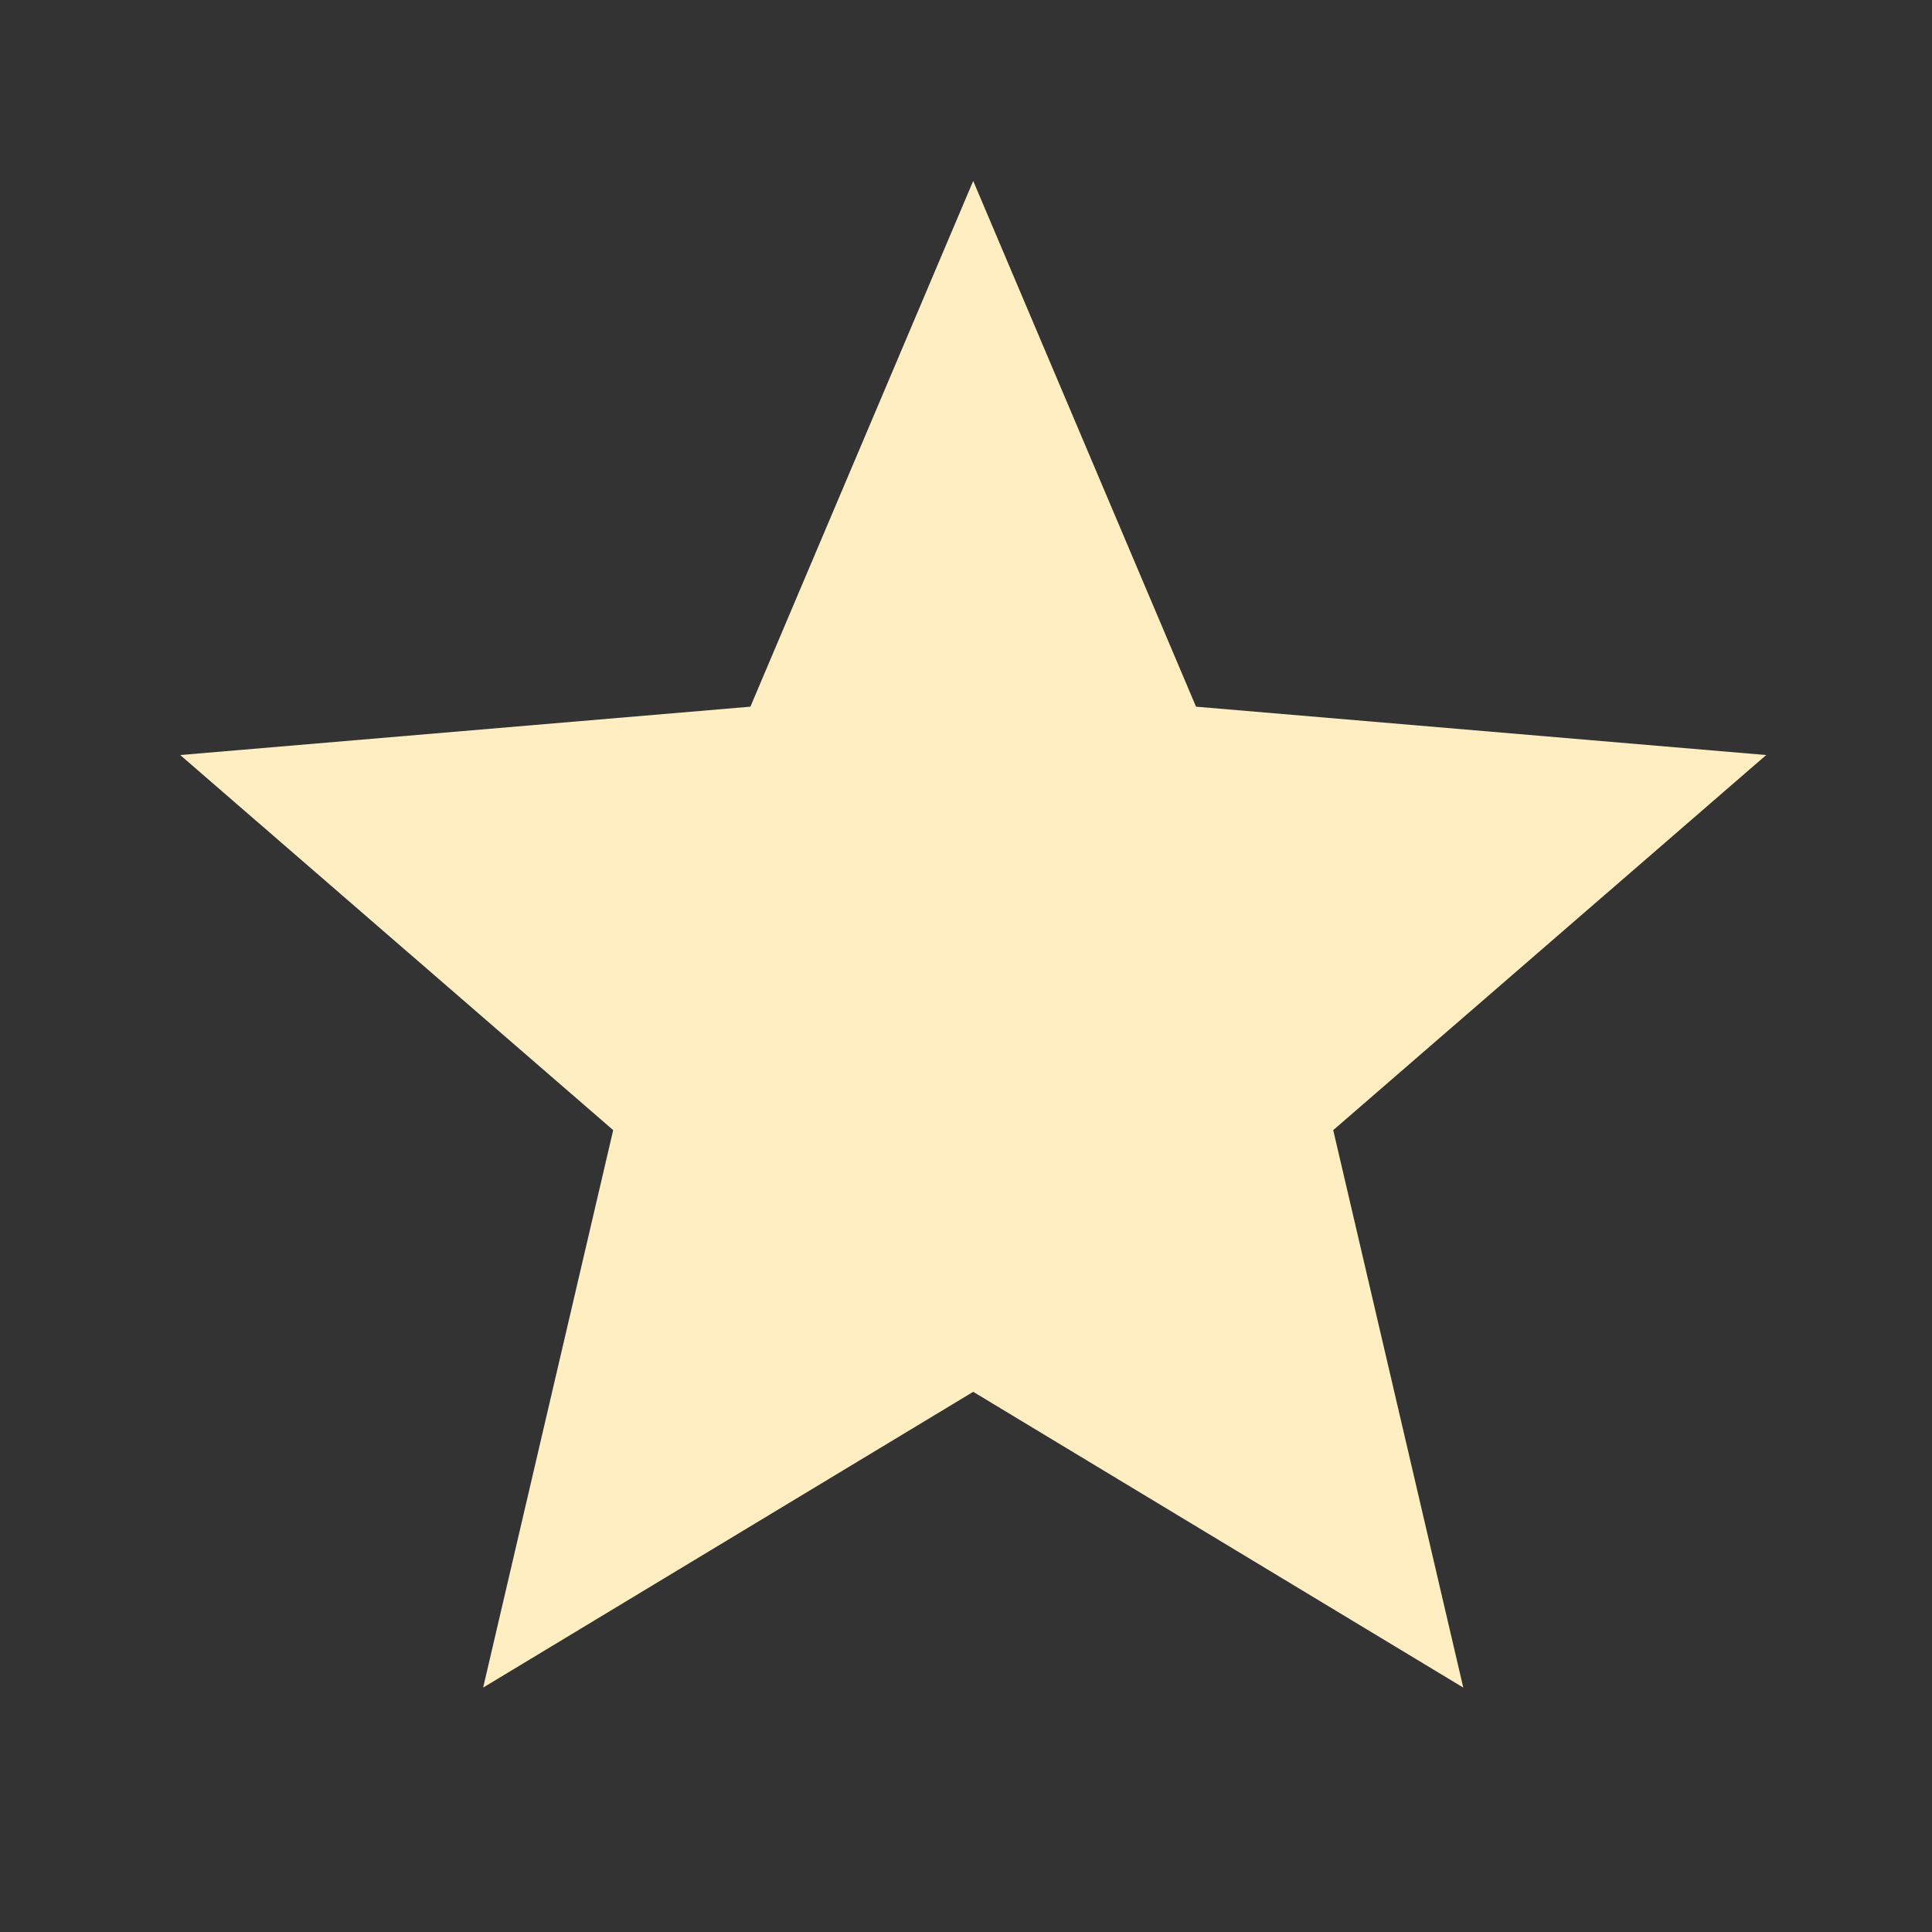 <svg width="67" height="67" viewBox="0 0 67 67" fill="none" xmlns="http://www.w3.org/2000/svg">
<rect x="0" y="0" width="67" height="67" fill="#333333" stroke="none"/>
<path d="M33.75 48.267L50.745 58.524L46.235 39.192L61.25 26.184L41.477 24.507L33.75 6.274L26.023 24.507L6.25 26.184L21.265 39.192L16.755 58.524L33.75 48.267Z" fill="#FFEEC1"/>
</svg>
